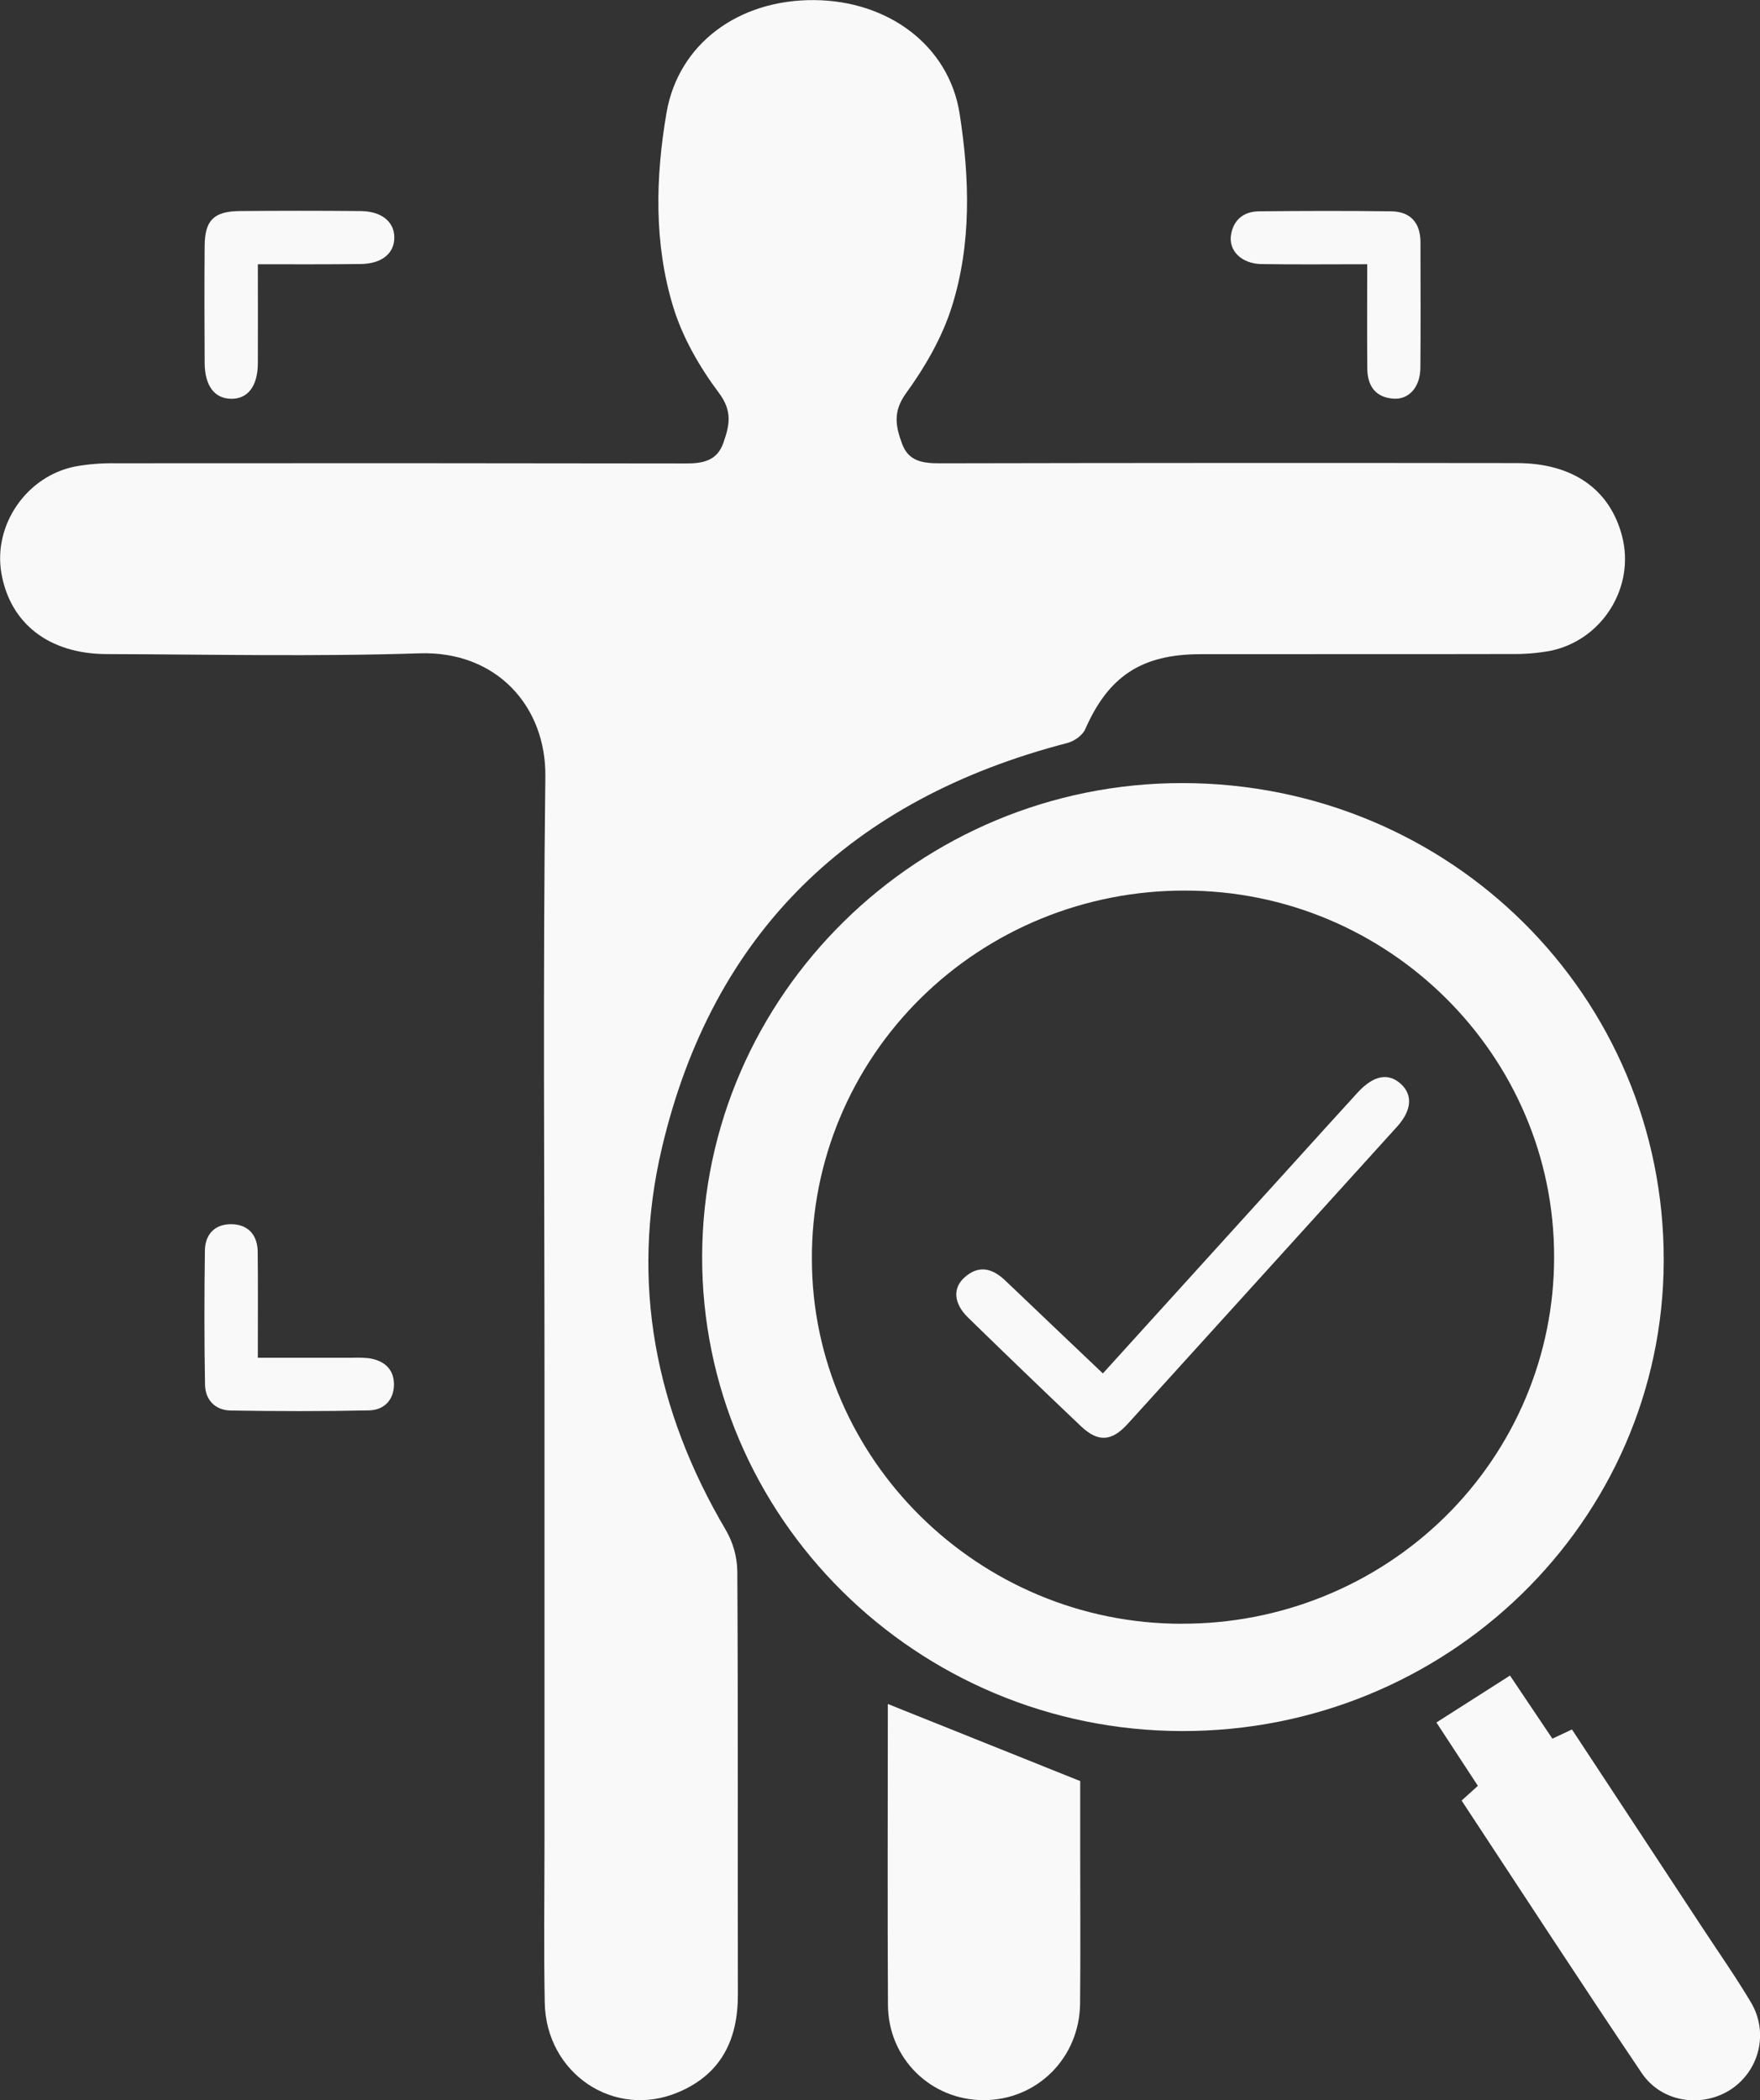 <svg width="57" height="68" viewBox="0 0 57 68" fill="none" xmlns="http://www.w3.org/2000/svg">
<rect x="0" y="0" width="57" height="68" fill="#333333" stroke="none"/>
<g clip-path="url(#clip0_305_1409)">
<path d="M17.634 44.653C17.634 38.149 17.582 31.645 17.662 25.143C17.69 22.872 16.082 21.071 13.587 21.152C10.212 21.263 6.831 21.187 3.453 21.177C1.584 21.171 0.326 20.186 0.044 18.553C-0.222 16.991 0.861 15.411 2.444 15.101C2.873 15.025 3.309 14.991 3.746 14.999C9.905 14.993 16.064 14.995 22.223 15.005C22.788 15.005 23.227 14.907 23.426 14.341C23.625 13.775 23.731 13.317 23.282 12.719C22.654 11.881 22.102 10.92 21.8 9.927C21.178 7.881 21.227 5.754 21.584 3.662C21.966 1.421 23.913 -0.014 26.366 0.003C28.774 0.019 30.733 1.482 31.078 3.676C31.405 5.768 31.469 7.898 30.823 9.941C30.509 10.932 29.958 11.885 29.341 12.735C28.909 13.332 29.009 13.811 29.215 14.367C29.422 14.937 29.887 15.001 30.438 15C36.666 14.987 42.894 14.985 49.122 14.993C50.936 14.993 52.142 15.842 52.535 17.365C52.962 19.022 51.881 20.744 50.185 21.076C49.778 21.148 49.365 21.181 48.952 21.175C45.596 21.183 42.241 21.175 38.886 21.18C36.969 21.18 35.899 21.895 35.146 23.61C35.06 23.807 34.79 23.998 34.568 24.055C27.559 25.873 23.078 30.194 21.435 37.174C20.41 41.531 21.224 45.669 23.506 49.535C23.741 49.939 23.869 50.395 23.879 50.861C23.905 55.438 23.889 60.016 23.897 64.593C23.897 66.041 23.353 67.158 21.959 67.742C19.889 68.613 17.684 67.133 17.642 64.837C17.609 63.093 17.634 61.348 17.634 59.603V44.653Z" fill="#F9F9F9"/>
<path d="M38.269 56.045C29.68 56.025 22.708 49.114 22.74 40.653C22.773 32.215 29.761 25.343 38.3 25.353C46.969 25.364 53.907 32.253 53.882 40.827C53.858 49.25 46.867 56.066 38.269 56.045ZM38.269 52.569C39.852 52.574 41.419 52.272 42.883 51.678C44.347 51.084 45.677 50.212 46.798 49.11C47.918 48.009 48.807 46.7 49.414 45.258C50.02 43.817 50.332 42.272 50.332 40.712C50.35 34.175 44.96 28.824 38.365 28.834C36.776 28.831 35.203 29.138 33.736 29.736C32.268 30.335 30.935 31.214 29.813 32.323C28.691 33.431 27.803 34.748 27.199 36.196C26.595 37.644 26.287 39.196 26.294 40.762C26.297 47.245 31.698 52.57 38.27 52.571L38.269 52.569Z" fill="#F9F9F9"/>
<path d="M28.754 55.168L34.984 57.664V59.976C34.984 61.606 34.996 63.236 34.98 64.865C34.963 66.63 33.583 67.997 31.853 67.994C30.15 67.994 28.769 66.651 28.758 64.919C28.738 61.639 28.754 58.359 28.754 55.168Z" fill="#F9F9F9"/>
<path d="M47.336 58.295L47.863 57.818L46.52 55.767L48.903 54.248L50.276 56.291L50.91 55.993C52.322 58.138 53.72 60.257 55.116 62.383C55.652 63.199 56.214 64 56.713 64.839C56.987 65.304 57.071 65.855 56.946 66.379C56.822 66.902 56.499 67.359 56.044 67.656C55.102 68.258 53.807 68.065 53.169 67.117C51.202 64.199 49.284 61.25 47.336 58.295Z" fill="#F9F9F9"/>
<path d="M8.351 8.556C8.351 9.688 8.356 10.726 8.351 11.763C8.347 12.502 8.027 12.918 7.486 12.911C6.946 12.904 6.632 12.492 6.628 11.747C6.621 10.481 6.617 9.214 6.628 7.948C6.637 7.13 6.928 6.844 7.754 6.833C9.06 6.821 10.367 6.821 11.675 6.833C12.359 6.838 12.774 7.181 12.771 7.696C12.769 8.211 12.354 8.545 11.67 8.548C10.592 8.562 9.517 8.556 8.351 8.556Z" fill="#F9F9F9"/>
<path d="M44.279 8.555C43.091 8.555 41.973 8.567 40.856 8.55C40.211 8.541 39.781 8.116 39.869 7.597C39.953 7.103 40.289 6.846 40.782 6.841C42.204 6.827 43.626 6.823 45.048 6.841C45.686 6.849 46.002 7.217 46.004 7.842C46.004 9.198 46.014 10.556 46.001 11.912C45.995 12.536 45.629 12.945 45.123 12.907C44.535 12.863 44.288 12.482 44.282 11.94C44.271 10.838 44.279 9.735 44.279 8.555Z" fill="#F9F9F9"/>
<path d="M8.35 43.959C9.42 43.959 10.403 43.959 11.386 43.959C11.569 43.951 11.753 43.955 11.937 43.972C12.428 44.043 12.757 44.315 12.759 44.817C12.761 45.32 12.442 45.653 11.948 45.663C10.456 45.695 8.962 45.692 7.47 45.667C6.966 45.658 6.649 45.321 6.64 44.832C6.614 43.383 6.616 41.933 6.636 40.484C6.643 39.955 6.969 39.621 7.51 39.635C8.052 39.648 8.34 39.999 8.346 40.527C8.359 41.634 8.35 42.742 8.35 43.959Z" fill="#F9F9F9"/>
<path d="M35.718 44.466L41.897 37.654C42.586 36.895 43.272 36.133 43.965 35.377C44.49 34.806 44.967 34.721 45.38 35.103C45.758 35.458 45.718 35.956 45.247 36.476C42.341 39.685 39.434 42.892 36.525 46.097C36 46.676 35.56 46.701 35.001 46.169C33.777 45.007 32.561 43.837 31.353 42.659C30.887 42.205 30.845 41.706 31.238 41.357C31.709 40.937 32.15 41.067 32.568 41.469C33.607 42.462 34.648 43.448 35.718 44.466Z" fill="#F9F9F9"/>
</g>
<defs>
<clipPath id="clip0_305_1409">
<rect width="57" height="68" fill="white"/>
</clipPath>
</defs>
</svg>
